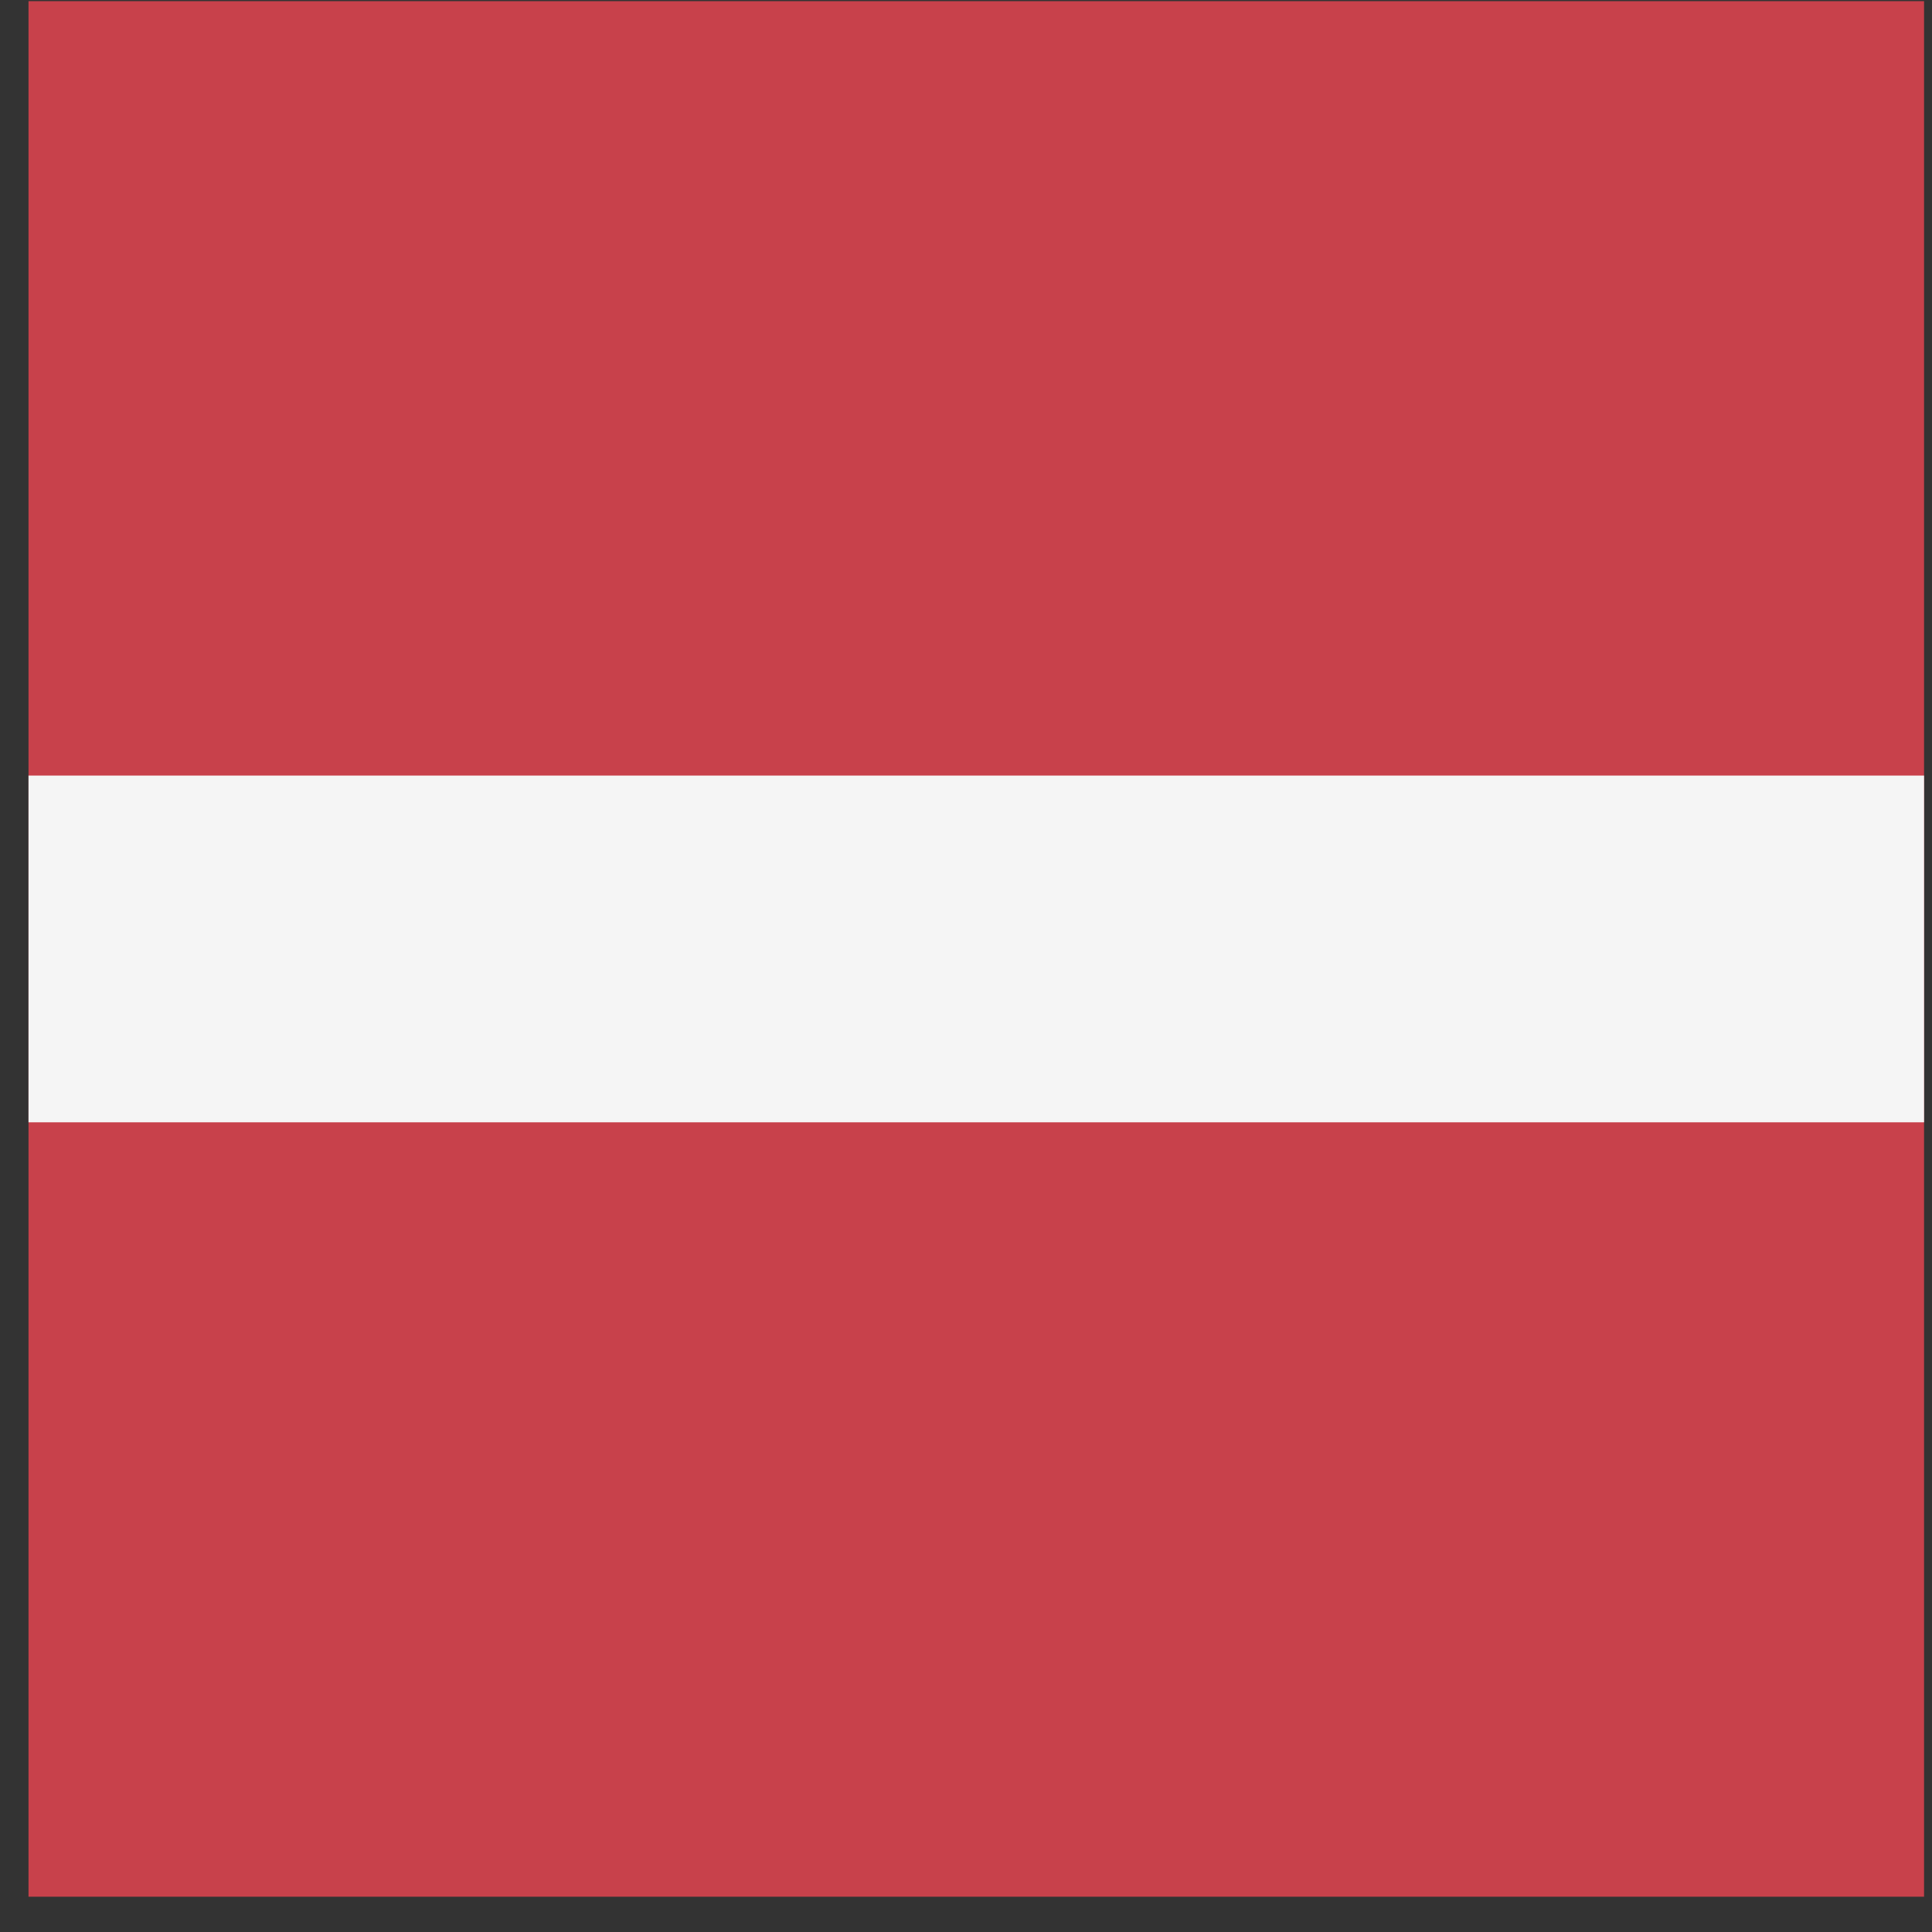 <?xml version="1.0" encoding="UTF-8"?>
<svg width="53px" height="53px" viewBox="0 0 53 53" version="1.1" xmlns="http://www.w3.org/2000/svg" xmlns:xlink="http://www.w3.org/1999/xlink">
    <rect x="0" y="0" width="53" height="53" fill="#333333" stroke="none"/>
    <!-- Generator: Sketch 48.2 (47327) - http://www.bohemiancoding.com/sketch -->
    <title>latvia</title>
    <desc>Created with Sketch.</desc>
    <defs></defs>
    <g id="Main" stroke="none" stroke-width="1" fill="none" fill-rule="evenodd">
        <g id="latvia" transform="translate(0.782, 0.032)" fill-rule="nonzero">
            <rect id="Rectangle-path" fill="#C8414B" x="0" y="0" width="52" height="52"></rect>
            <rect id="Rectangle-path" fill="#F5F5F5" x="0" y="21.244" width="52" height="9.512"></rect>
        </g>
    </g>
</svg>